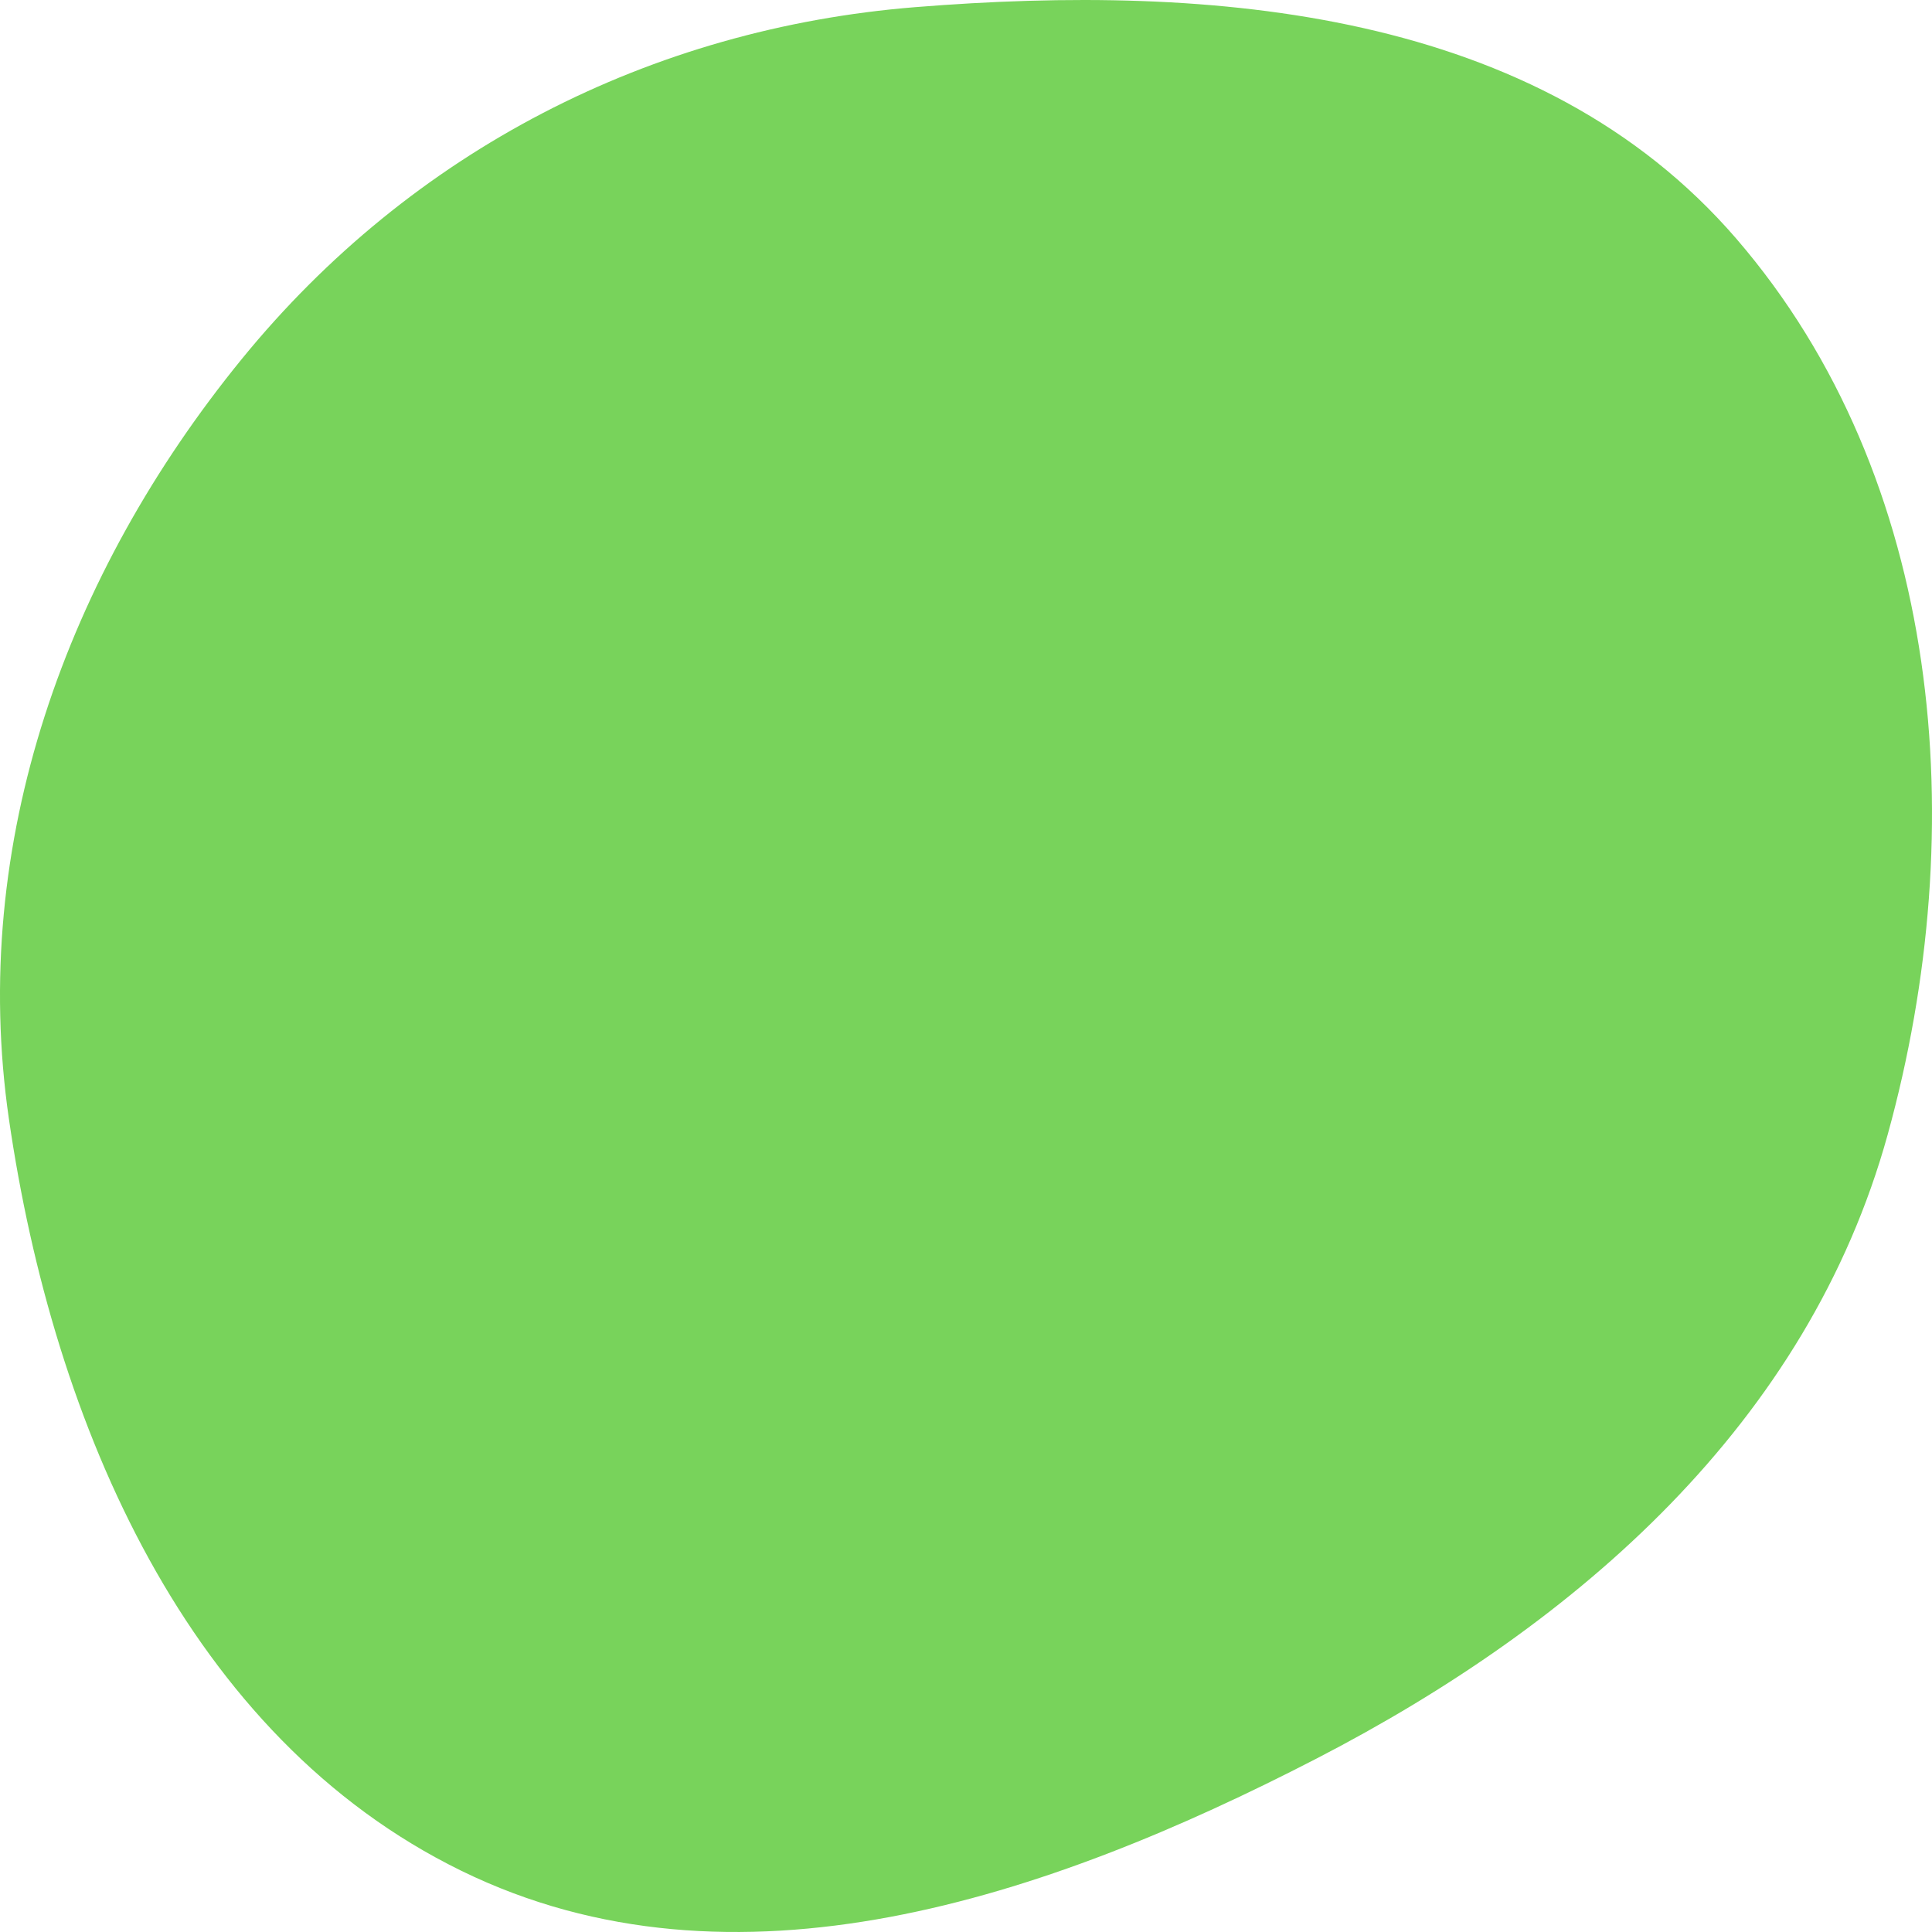 <svg width="73" height="73" viewBox="0 0 73 73" fill="none" xmlns="http://www.w3.org/2000/svg">
<path fill-rule="evenodd" clip-rule="evenodd" d="M34.584 0.27C45.836 -0.635 58.144 0.369 65.607 9.02C73.402 18.056 74.53 31.273 71.327 42.865C68.316 53.764 59.632 61.343 49.739 66.45C39.544 71.713 27.735 75.727 17.431 70.687C7.108 65.637 2.017 53.85 0.337 42.283C-1.178 31.843 2.527 21.673 9.137 13.564C15.552 5.695 24.592 1.074 34.584 0.27Z" fill="#78D35B"/>
</svg>
